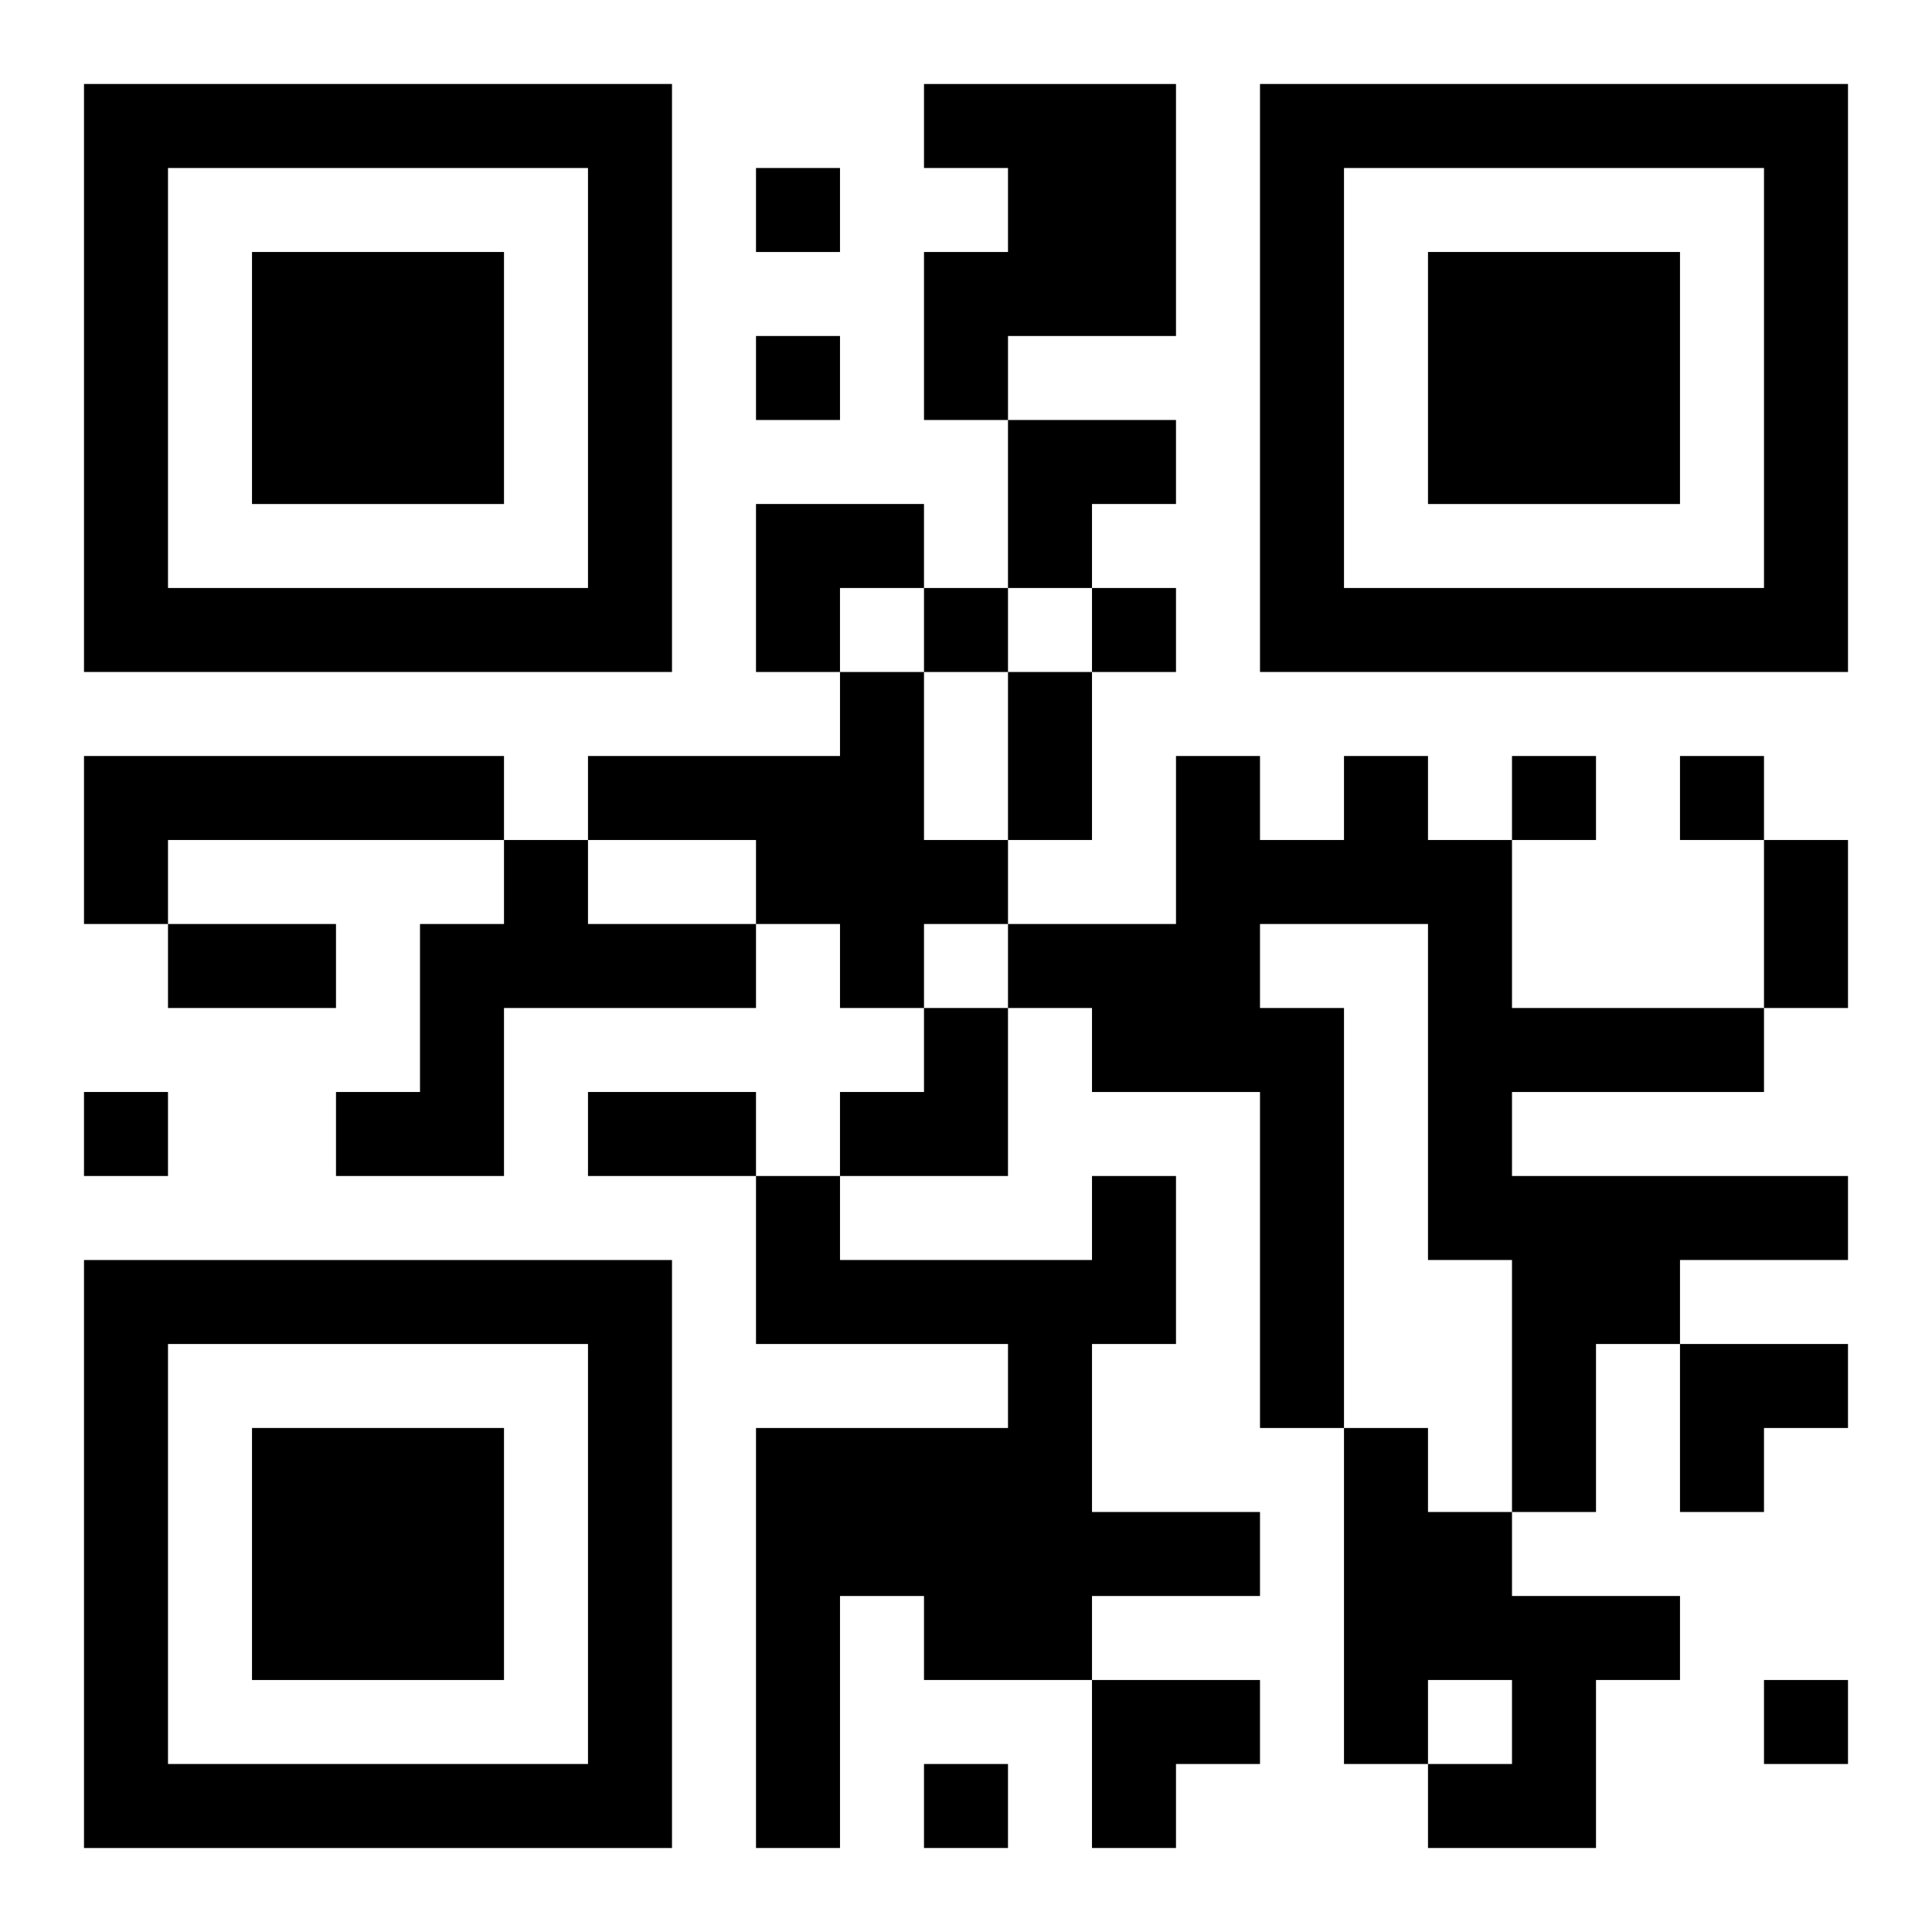 <?xml version="1.0" encoding="UTF-8"?>
<svg width="250" height="250" baseProfile="full" version="1.1" viewBox="-1 -1 23 23" xmlns="http://www.w3.org/2000/svg" xmlns:xlink="http://www.w3.org/1999/xlink"><symbol id="a"><path d="m0 7v7h7v-7h-7zm1 1h5v5h-5v-5zm1 1v3h3v-3h-3z"/></symbol><use y="-7" xlink:href="#a"/><use y="7" xlink:href="#a"/><use x="14" y="-7" xlink:href="#a"/><path d="m10 0h3v3h-2v1h-1v-2h1v-1h-1v-1m-1 7h1v2h1v1h-1v1h-1v-1h-1v-1h-2v-1h3v-1m-9 1h5v1h-4v1h-1v-2m15 0h1v1h1v2h3v1h-3v1h4v1h-2v1h-1v2h-1v-3h-1v-4h-2v1h1v5h-1v-4h-2v-1h-1v-1h2v-2h1v1h1v-1m-10 1h1v1h2v1h-3v2h-2v-1h1v-2h1v-1m7 4h1v2h-1v2h2v1h-2v1h-2v-1h-1v3h-1v-5h3v-1h-3v-2h1v1h3v-1m3 3h1v1h1v1h2v1h-1v2h-2v-1h1v-1h-1v1h-1v-4m-7-15v1h1v-1h-1m0 2v1h1v-1h-1m2 3v1h1v-1h-1m2 0v1h1v-1h-1m5 2v1h1v-1h-1m2 0v1h1v-1h-1m-19 4v1h1v-1h-1m20 7v1h1v-1h-1m-10 1v1h1v-1h-1m1-13h1v2h-1v-2m9 2h1v2h-1v-2m-19 1h2v1h-2v-1m5 2h2v1h-2v-1m5-8h2v1h-1v1h-1zm-3 1h2v1h-1v1h-1zm1 6m1 0h1v2h-2v-1h1zm9 4h2v1h-1v1h-1zm-7 4h2v1h-1v1h-1z"/></svg>

